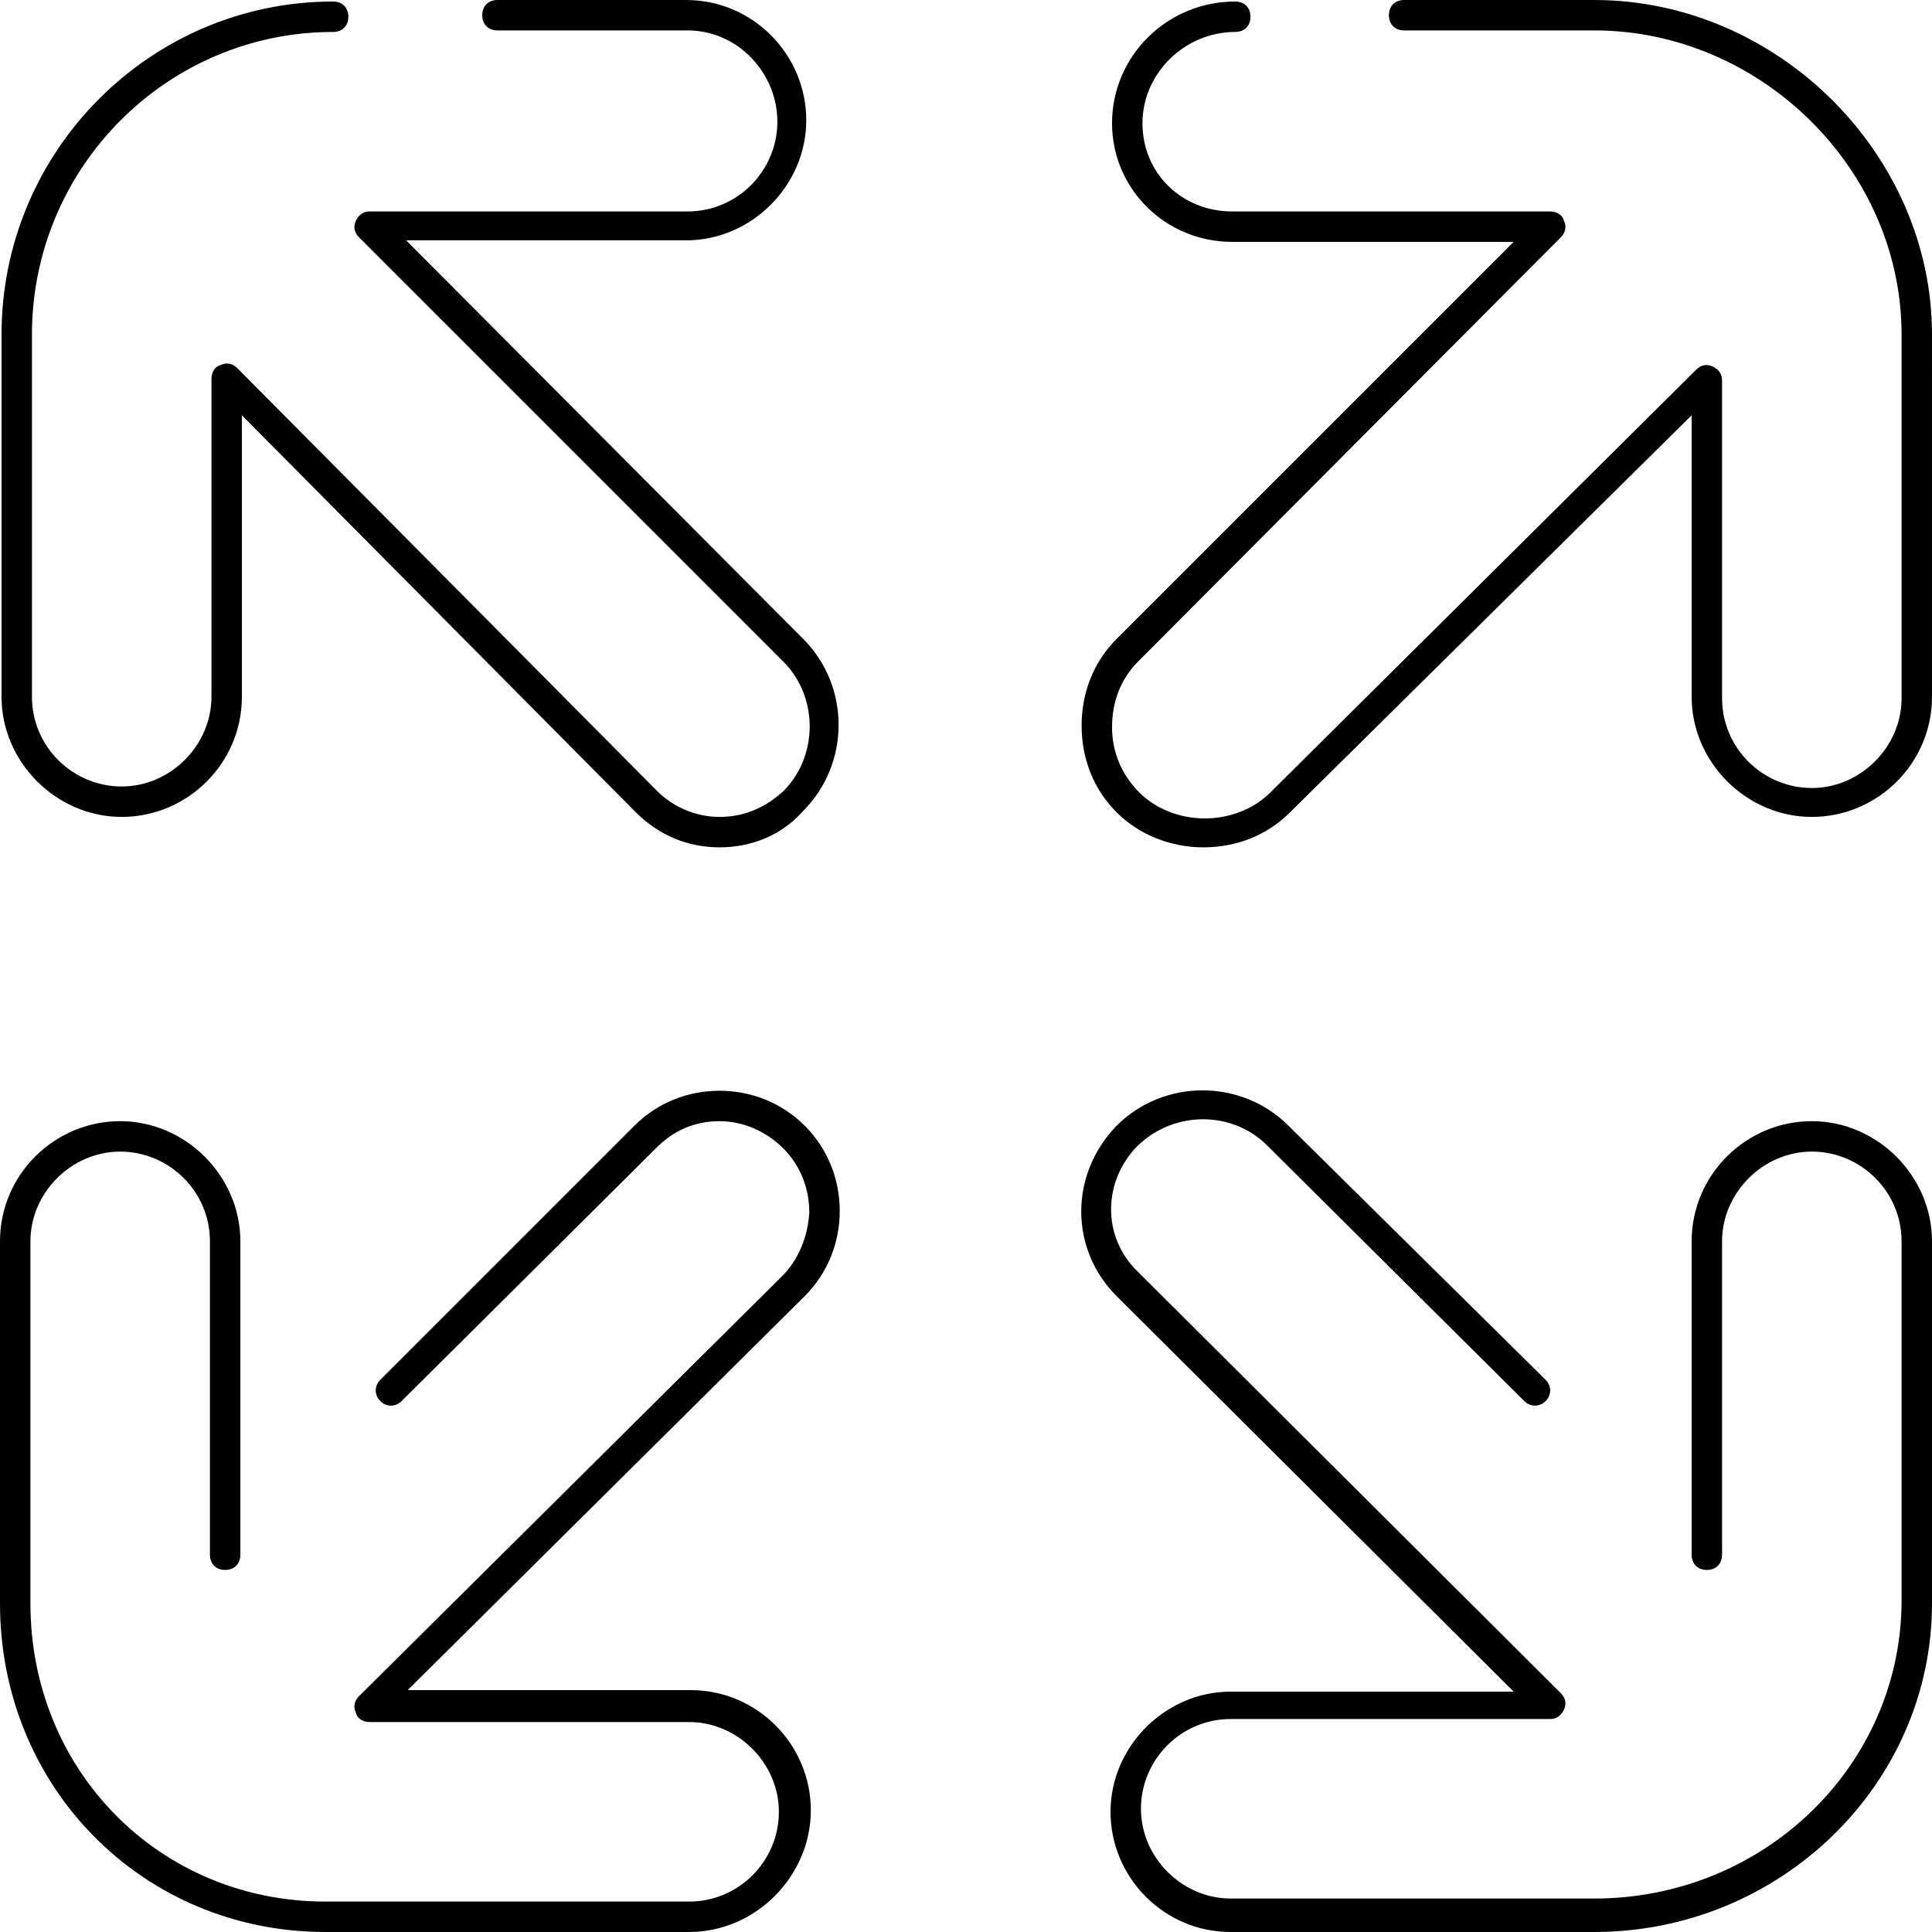 <?xml version="1.0" encoding="iso-8859-1"?>
<!-- Uploaded to: SVG Repo, www.svgrepo.com, Generator: SVG Repo Mixer Tools -->
<svg fill="#000000" height="800px" width="800px" version="1.1" id="Layer_1" xmlns="http://www.w3.org/2000/svg" xmlns:xlink="http://www.w3.org/1999/xlink" 
	 viewBox="0 0 508 508" xml:space="preserve">
<g>
	<g>
		<path d="M476.4,294.8c-17.2,0-31.6,14-31.6,31.6v82.4c0,2.4,1.6,4,4,4c2.4,0,4-1.6,4-4v-82.4c0-12.8,10.8-23.6,23.6-23.6
			c12.8,0,23.6,10.4,23.6,23.6v94.4c0,43.2-36,78.4-80.8,78.4h-95.6c-12.8,0-23.6-10.8-23.6-23.6c0-12.8,10.4-23.6,23.6-23.6h84
			c1.6,0,2.8-0.8,3.6-2.4c0.8-1.6,0.4-3.2-0.8-4.4L299.2,334.4c-9.6-9.2-9.2-24,0-33.2c9.6-9.2,24.8-9.2,34,0l67.6,67.2
			c1.6,1.6,4,1.6,5.6,0c1.6-1.6,1.6-4,0-5.6L338.8,296c-12.4-12.4-32.8-12.4-45.2,0c-12.4,12.8-12.4,32.4,0,44.8l104.4,104h-74.4
			c-17.2,0-31.6,14.4-31.6,31.6s14,31.6,31.6,31.6h95.6c48.8,0,88.8-38.8,88.8-86.4v-95.2C508,309.2,493.6,294.8,476.4,294.8z"/>
	</g>
</g>
<g>
	<g>
		<path d="M181.6,444.4h-74.4l104.4-103.6c6-6,9.2-14,9.2-22.4c0-8.4-3.2-16.4-9.2-22.4s-14-9.2-22.4-9.2c-8.4,0-16.4,3.2-22.4,9.2
			L100,362.8c-1.6,1.6-1.6,4,0,5.6c1.6,1.6,4,1.6,5.6,0l67.2-66.8c4.4-4.4,10-6.8,16.4-6.8s12.4,2.8,16.8,7.2
			c4.4,4.4,6.8,10.4,6.8,16.8c-0.4,6.4-2.8,12.4-7.2,16.8L94.4,446c-1.2,1.2-1.6,2.8-0.8,4.4c0.4,1.6,2,2.4,3.6,2.4h84
			c12.8,0,23.6,10.8,23.6,23.6c0,12.8-10.4,23.6-23.6,23.6H85.6C42,500,8,465.6,8,421.6v-95.2c0-12.8,10.8-23.6,23.6-23.6
			c12.8,0,23.6,10.4,23.6,23.6v82.4c0,2.4,1.6,4,4,4c2.4,0,4-1.6,4-4v-82.4c0-17.2-14.4-31.6-31.6-31.6c-17.2,0-31.6,14-31.6,31.6
			v95.2C0,470,37.6,508,85.6,508h95.6c17.6,0,32-14.8,32-32S199.2,444.4,181.6,444.4z"/>
	</g>
</g>
<g>
	<g>
		<path d="M211.2,168L106.8,63.2h73.6c17.2,0,31.6-14.4,31.6-31.6C212,14.4,198,0,180.4,0h-49.6c-2.4,0-4,1.6-4,4s1.6,4,4,4h50
			c13.2,0,23.6,11.2,23.6,24S194,55.6,180.8,55.6H97.2c-1.6,0-2.8,0.8-3.6,2.4c-0.8,1.6-0.4,3.2,0.8,4.4L206,174
			c9.2,9.2,9.2,24.8,0,34c-4.8,4.4-10.4,6.8-16.8,6.8c-6,0-12-2.4-16.4-6.8L62.4,96.8c-1.2-1.2-2.8-1.6-4.4-0.8
			c-1.6,0.4-2.4,2-2.4,3.6v83.6c0,12.8-10.8,23.6-23.6,23.6S8.4,196.4,8.4,183.2V88C8.4,44,44,8.4,87.6,8.4c2.4,0,4-1.6,4-4
			c0-2.4-1.6-4-4-4C39.6,0.4,0.4,39.6,0.4,88v95.2c0,17.2,14.4,31.6,31.6,31.6s31.6-14,31.6-31.6v-74l103.6,104.4
			c6,6,13.6,9.2,22,9.2s16.4-3.2,22-9.6C223.6,200.8,223.6,180.4,211.2,168z"/>
	</g>
</g>
<g>
	<g>
		<path d="M419.2,0h-50c-2.4,0-4,1.6-4,4s1.6,4,4,4h50C462.8,8,500,44.4,500,88v95.6c0,12.8-10.8,23.6-23.6,23.6
			c-12.8,0-23.6-10.4-23.6-23.6V100c0-1.6-0.8-2.8-2.4-3.6c-1.6-0.8-3.2-0.4-4.4,0.8L334,208.4c-4.4,4.4-10.8,6.8-17.2,6.8
			s-12.8-2.4-17.2-6.8c-4.8-4.8-7.2-10.8-7.2-17.2c0-6.8,2.4-12.8,6.8-17.2L410.4,62.4c1.2-1.2,1.6-2.8,0.8-4.4
			c-0.4-1.6-2-2.4-3.6-2.4H324c-13.2,0-23.6-10-23.6-23.2c0-13.2,11.2-24,24.4-24c2.4,0,4-1.6,4-4c0-2.4-1.6-4-4-4
			c-18,0-32.4,14.4-32.4,32c0,17.2,14,31.2,31.6,31.2h74L293.6,168c-6,6-9.2,14-9.2,22.8s3.2,16.8,9.2,22.8s14.4,9.2,22.8,9.2
			c8.8,0,16.8-3.2,22.8-9.2l105.6-104.4v74c0,17.2,14.4,31.6,31.6,31.6s31.6-14,31.6-31.6V88C508,40.4,467.2,0,419.2,0z"/>
	</g>
</g>
</svg>